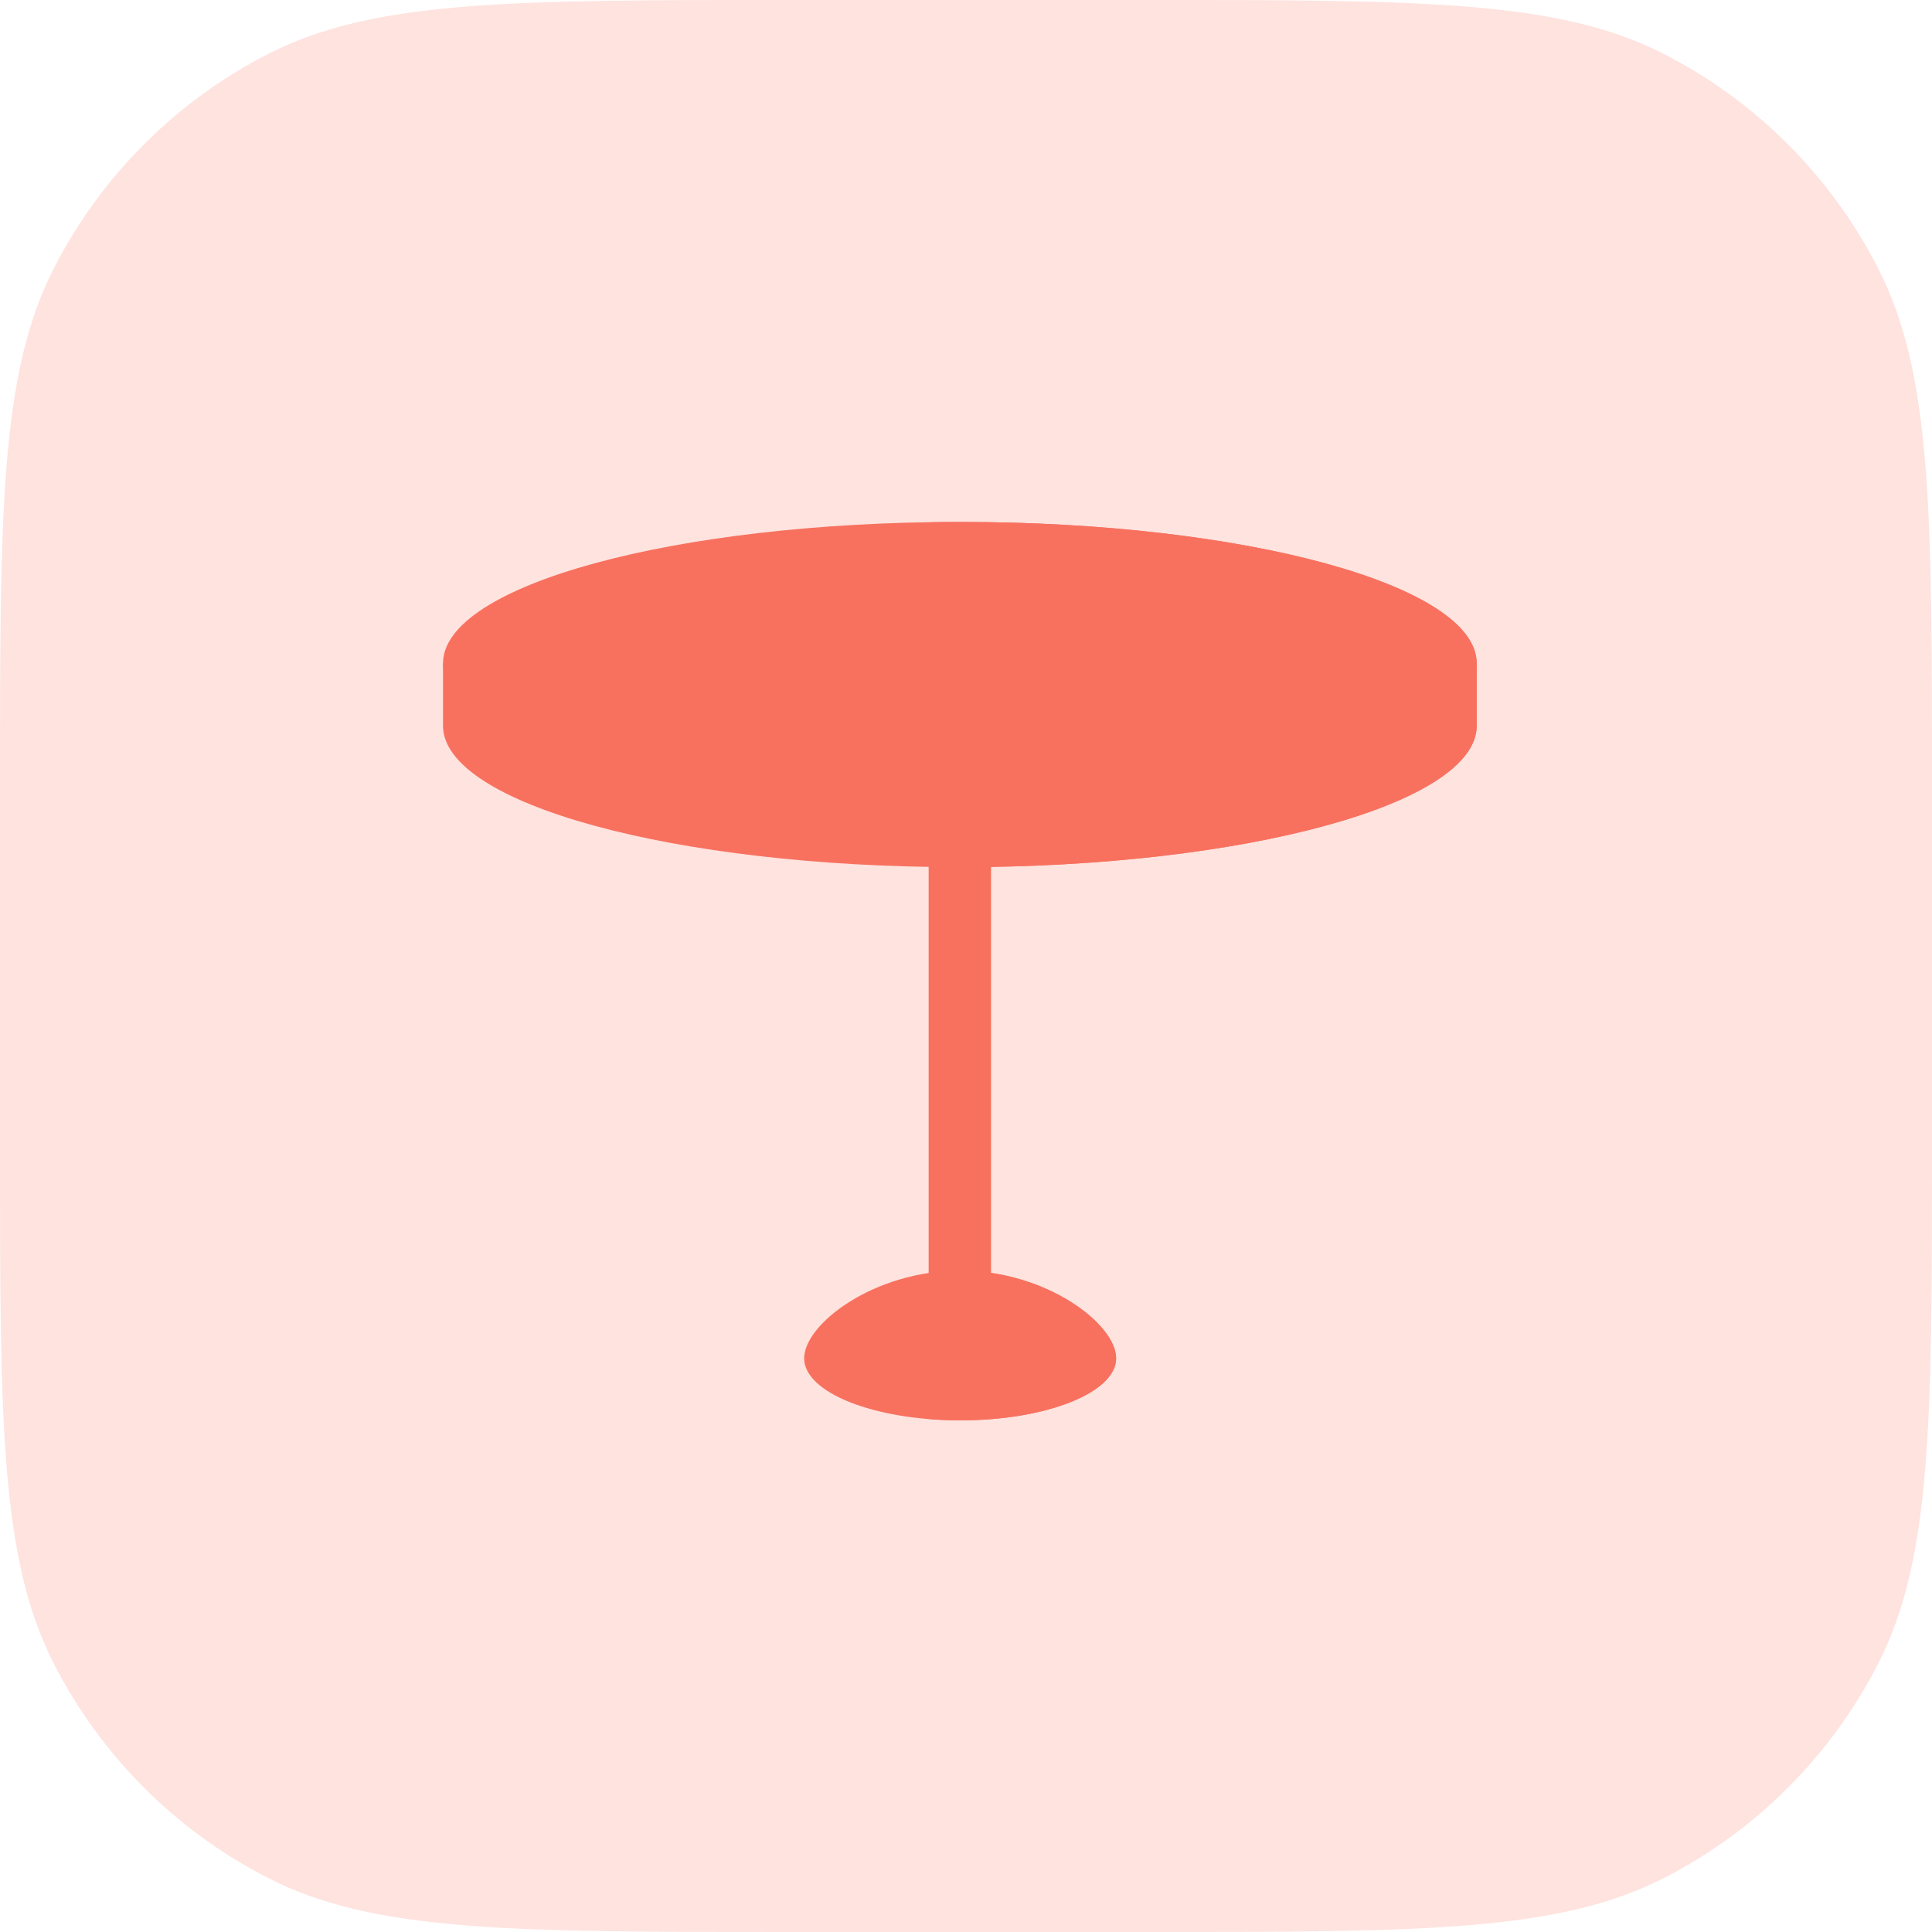 <svg width="157" height="157" viewBox="0 0 157 157" fill="none" xmlns="http://www.w3.org/2000/svg">
<path d="M0 64C0 41.598 0 30.397 4.36 21.84C8.195 14.314 14.314 8.195 21.84 4.36C30.397 0 41.598 0 64 0H93C115.402 0 126.603 0 135.16 4.36C142.686 8.195 148.805 14.314 152.64 21.84C157 30.397 157 41.598 157 64V93C157 115.402 157 126.603 152.64 135.16C148.805 142.686 142.686 148.805 135.16 152.64C126.603 157 115.402 157 93 157H64C41.598 157 30.397 157 21.84 152.64C14.314 148.805 8.195 142.686 4.36 135.16C0 126.603 0 115.402 0 93V64Z" fill="#FEE3DF"/>
<path d="M90.7 110.381C90.7 113.165 85.025 115.422 78.024 115.422C71.023 115.422 65.348 113.165 65.348 110.381C65.348 107.597 71.023 103.254 78.024 103.254C85.025 103.254 90.7 107.597 90.7 110.381Z" fill="#F8715F"/>
<path d="M78.024 103.254C77.155 103.254 76.307 103.321 75.488 103.444C81.274 104.307 85.629 107.942 85.629 110.381C85.629 112.82 81.274 114.854 75.488 115.321C76.307 115.387 77.155 115.422 78.024 115.422C85.024 115.422 90.699 113.165 90.699 110.381C90.699 107.597 85.024 103.254 78.024 103.254Z" fill="#F8715F"/>
<path d="M78 106.633C76.6 106.633 75.465 105.498 75.465 104.098V56.272H80.535V104.098C80.535 105.498 79.4 106.633 78 106.633Z" fill="#F8715F"/>
<path d="M120 53.904V58.975C120 65.321 101.195 70.467 78 70.467C54.804 70.467 36 65.321 36 58.975V53.904H120Z" fill="#F8715F"/>
<path d="M114.93 53.904V58.975C114.93 65.088 97.48 70.088 75.465 70.446C76.304 70.46 77.149 70.467 78 70.467C101.196 70.467 120 65.321 120 58.975V53.904H114.93Z" fill="#F8715F"/>
<path d="M120 53.906C120 47.559 101.196 42.414 78 42.414C54.804 42.414 36 47.559 36 53.906C36 60.252 54.804 65.397 78 65.397C101.196 65.397 120 60.252 120 53.906Z" fill="#F8715F"/>
<path d="M78 42.414C77.149 42.414 76.304 42.421 75.465 42.435C97.481 42.794 114.93 47.792 114.93 53.906C114.93 60.019 97.481 65.017 75.465 65.376C76.304 65.39 77.149 65.397 78 65.397C101.196 65.397 120 60.252 120 53.906C120 47.559 101.196 42.414 78 42.414Z" fill="#F8715F"/>
</svg>
